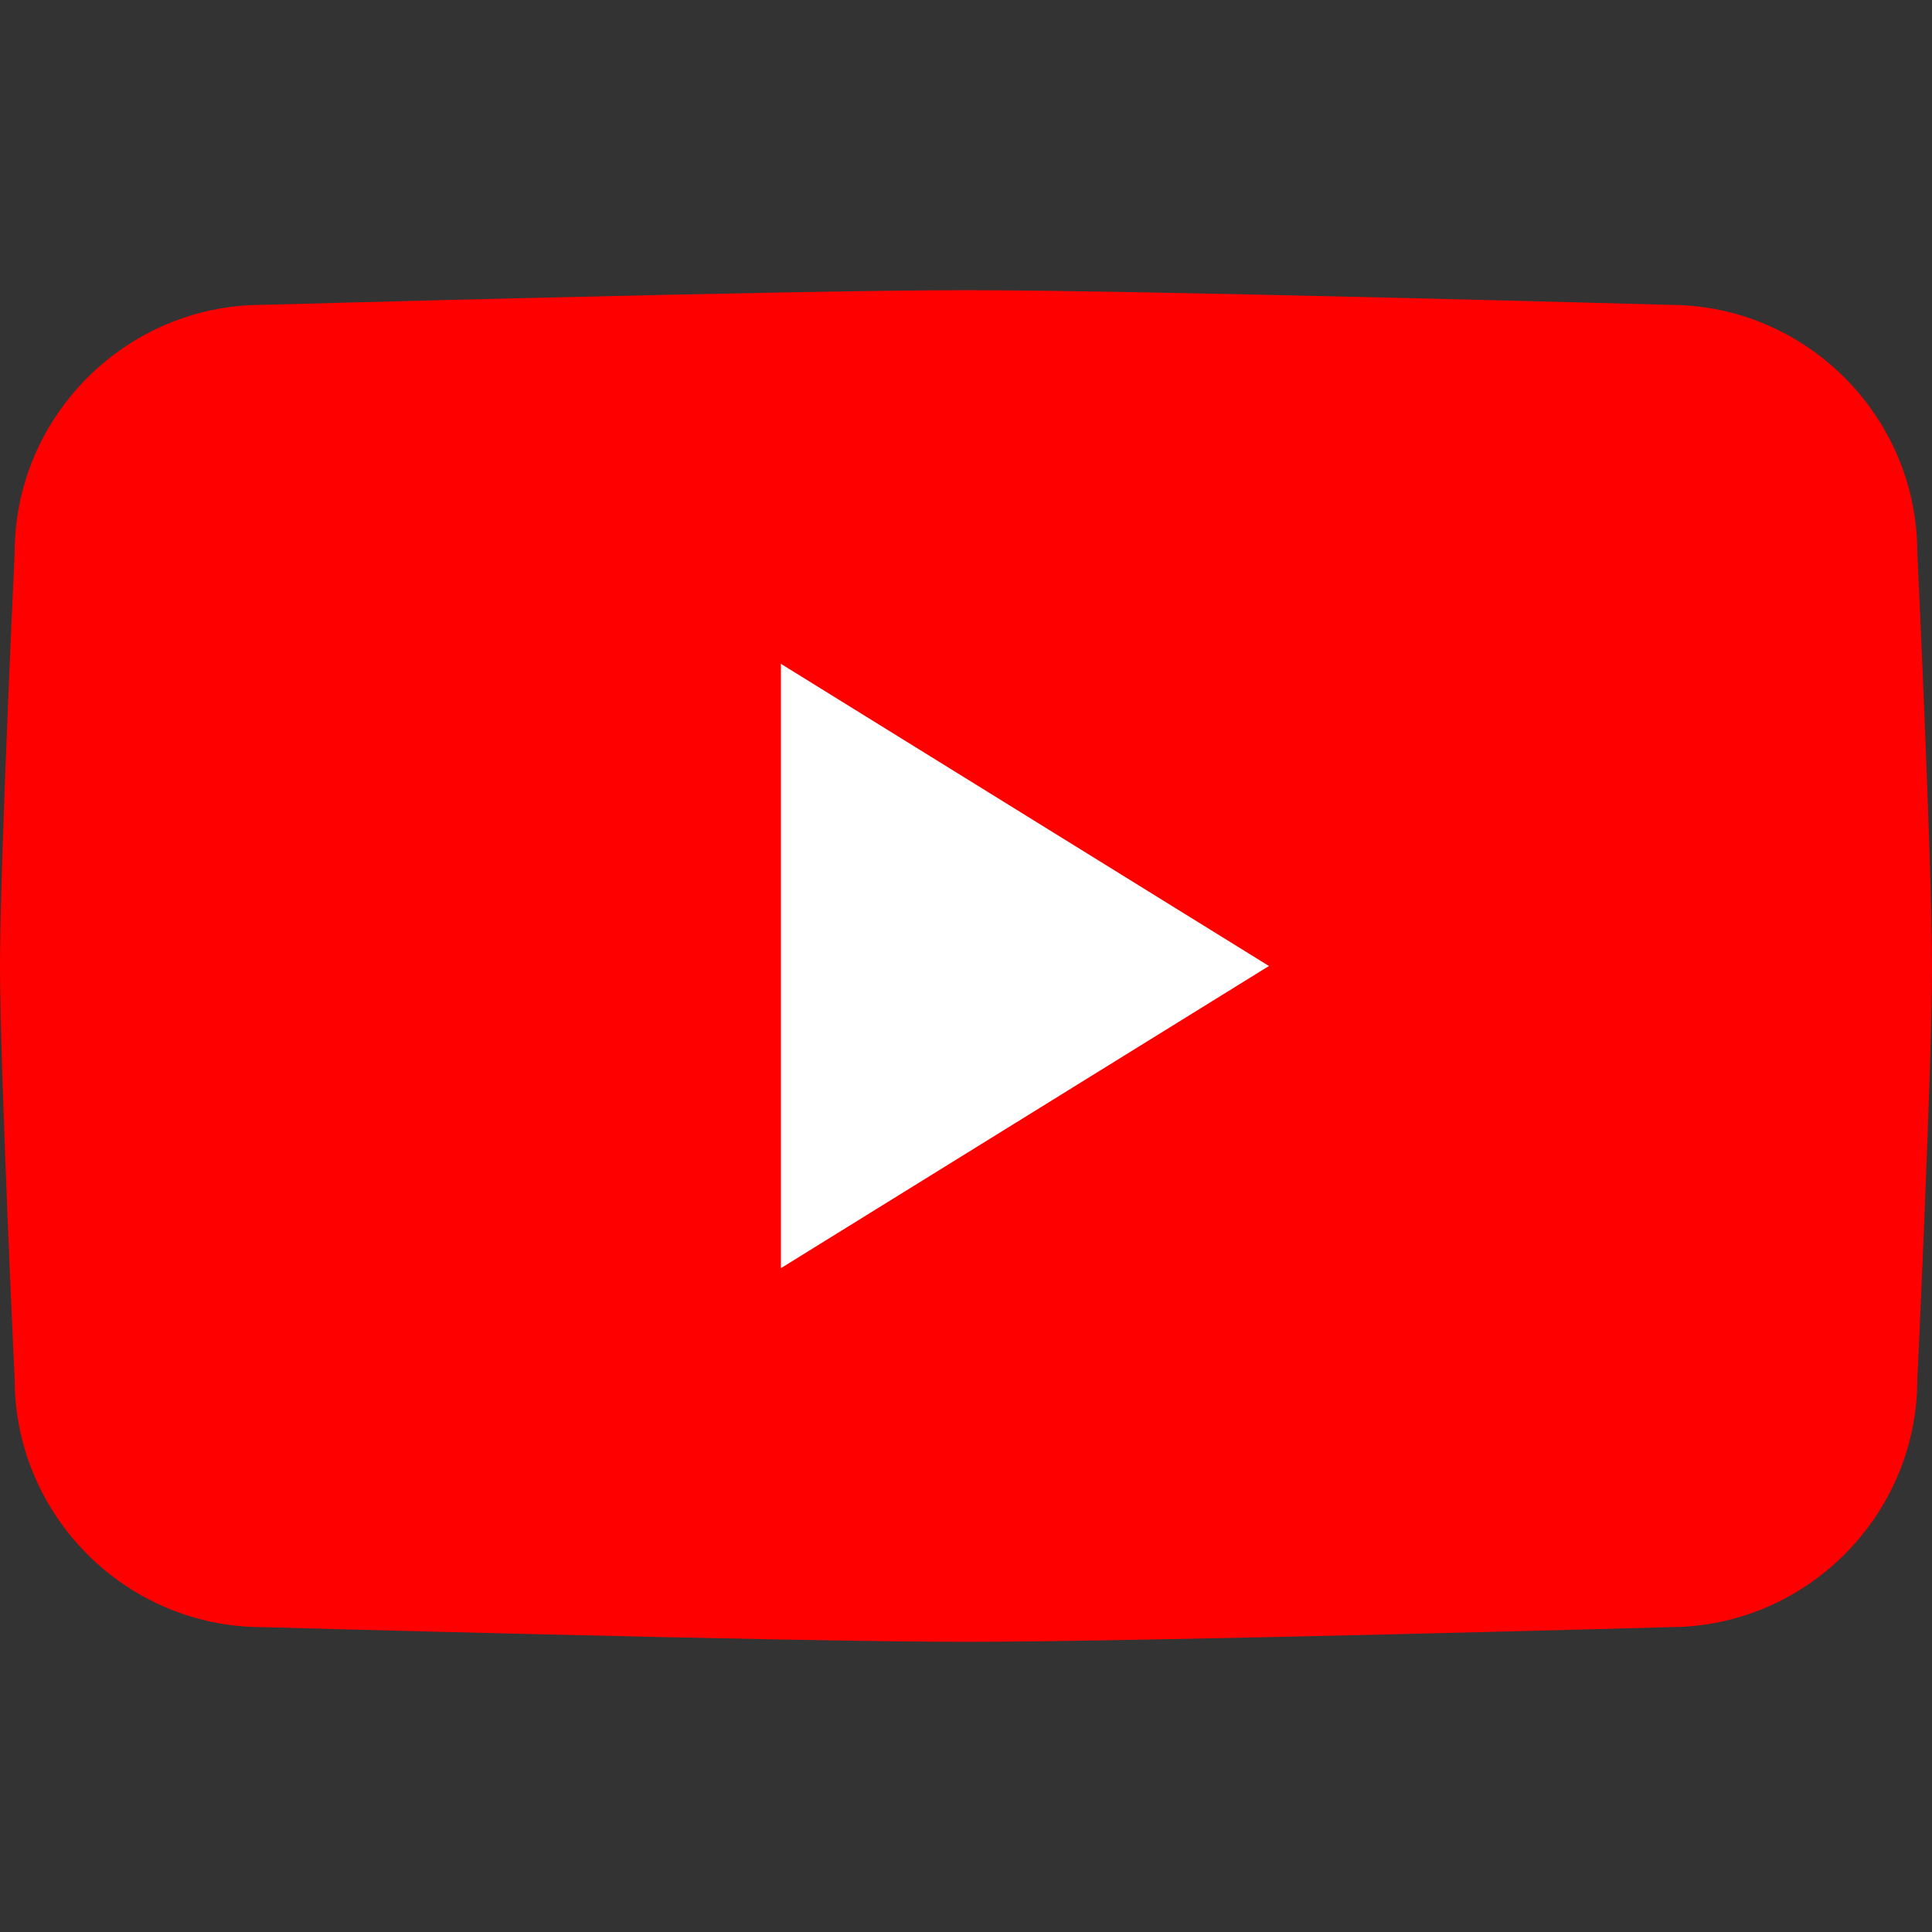 <?xml version="1.0" encoding="UTF-8"?>
<svg id="OBJECTS" xmlns="http://www.w3.org/2000/svg" version="1.1" viewBox="0 0 500 500">
  <rect x="0" y="0" width="500" height="500" fill="#333333" stroke="none"/>
  <!-- Generator: Adobe Illustrator 29.3.1, SVG Export Plug-In . SVG Version: 2.1.0 Build 151)  -->
  <defs>
    <style>
      .st0 {
        fill: #fff;
        fill-rule: evenodd;
      }

      .st1 {
        fill: red;
      }
    </style>
  </defs>
  <path class="st1" d="M432.1,421.1s-136.5,3.8-182.1,3.8-182.1-3.8-182.1-3.8c-35.3,0-64.1-28.9-64.1-64.1,0,0-3.8-80.2-3.8-107s3.8-107,3.8-107c0-35.3,28.9-64.1,64.1-64.1,0,0,136.5-3.8,182.1-3.8s182.1,3.8,182.1,3.8c35.3,0,64.1,28.9,64.1,64.1,0,0,3.8,80.2,3.8,107s-3.8,107-3.8,107c0,35.3-28.9,64.1-64.1,64.1Z"/>
  <polygon class="st0" points="202.1 328.2 202.1 171.8 328.4 250 202.1 328.2"/>
</svg>